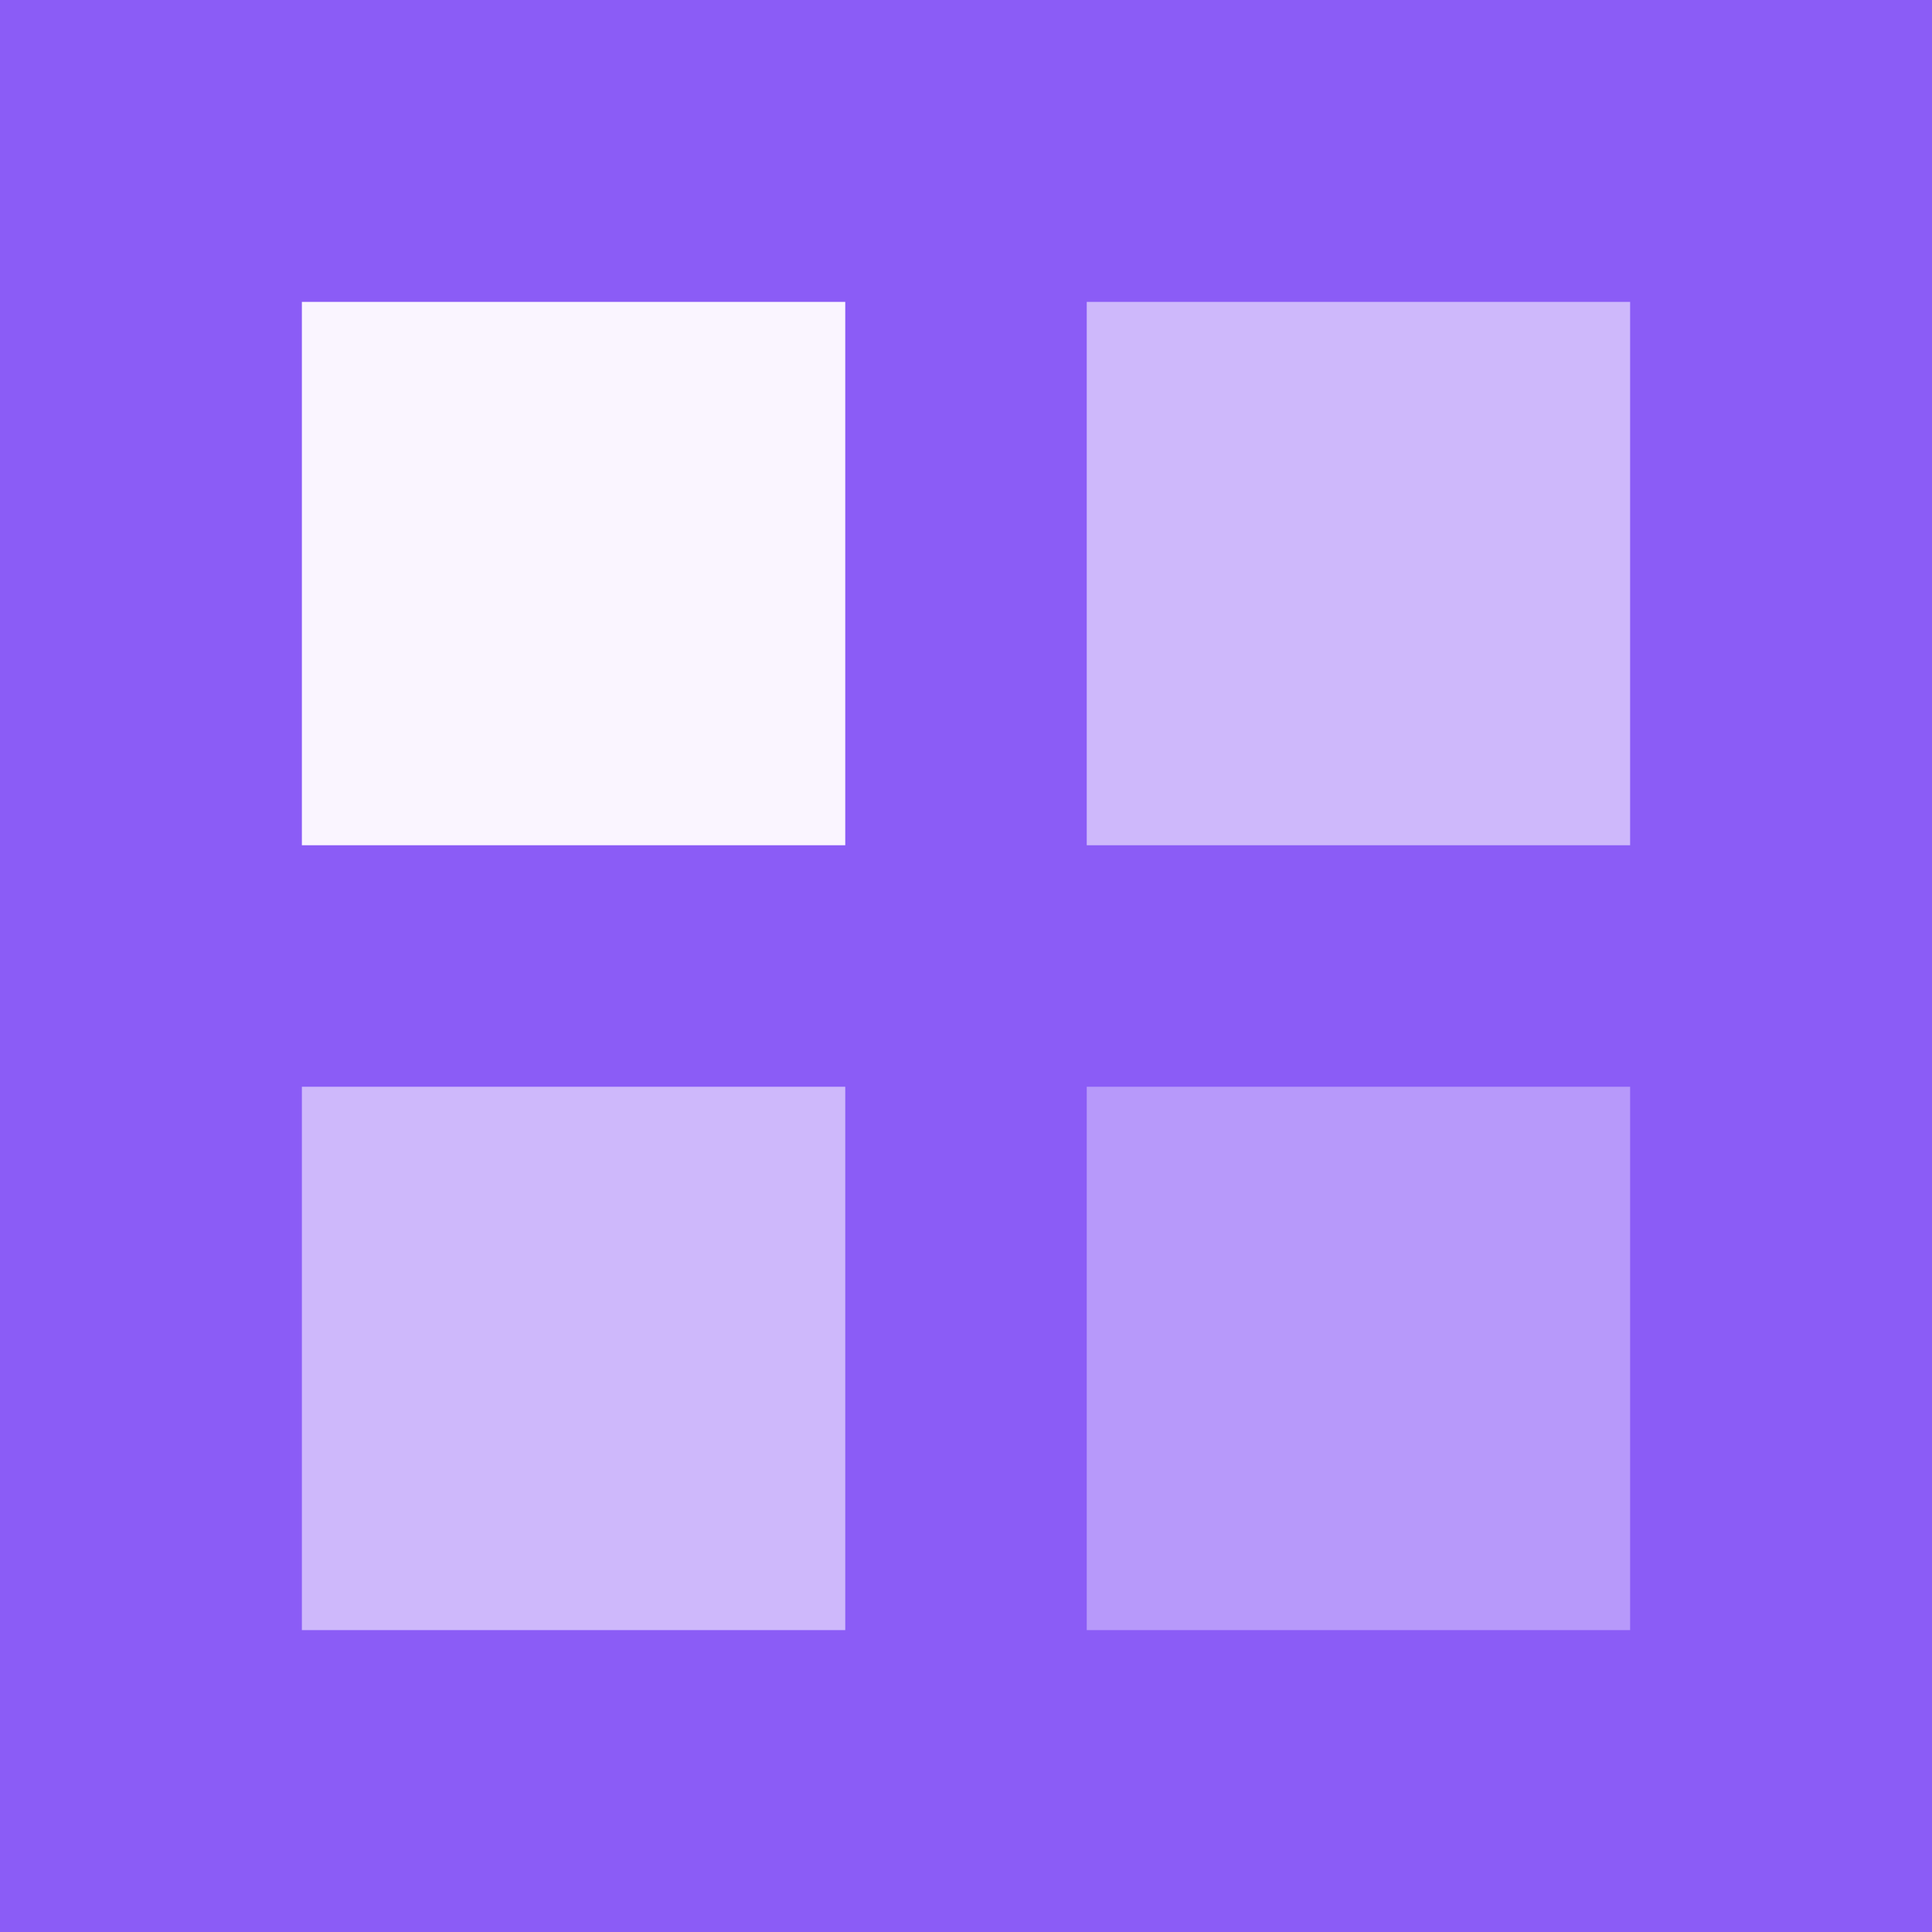 <svg xmlns="http://www.w3.org/2000/svg" viewBox="0 0 32 32">
  <rect width="32" height="32" fill="#8b5cf6"/>
  
  <!-- 2x2 Grid representing channels -->
  <rect x="5" y="5" width="9" height="9" fill="#faf5ff"/>
  <rect x="18" y="5" width="9" height="9" fill="#faf5ff" opacity="0.6"/>
  <rect x="5" y="18" width="9" height="9" fill="#faf5ff" opacity="0.6"/>
  <rect x="18" y="18" width="9" height="9" fill="#faf5ff" opacity="0.4"/>
</svg>

